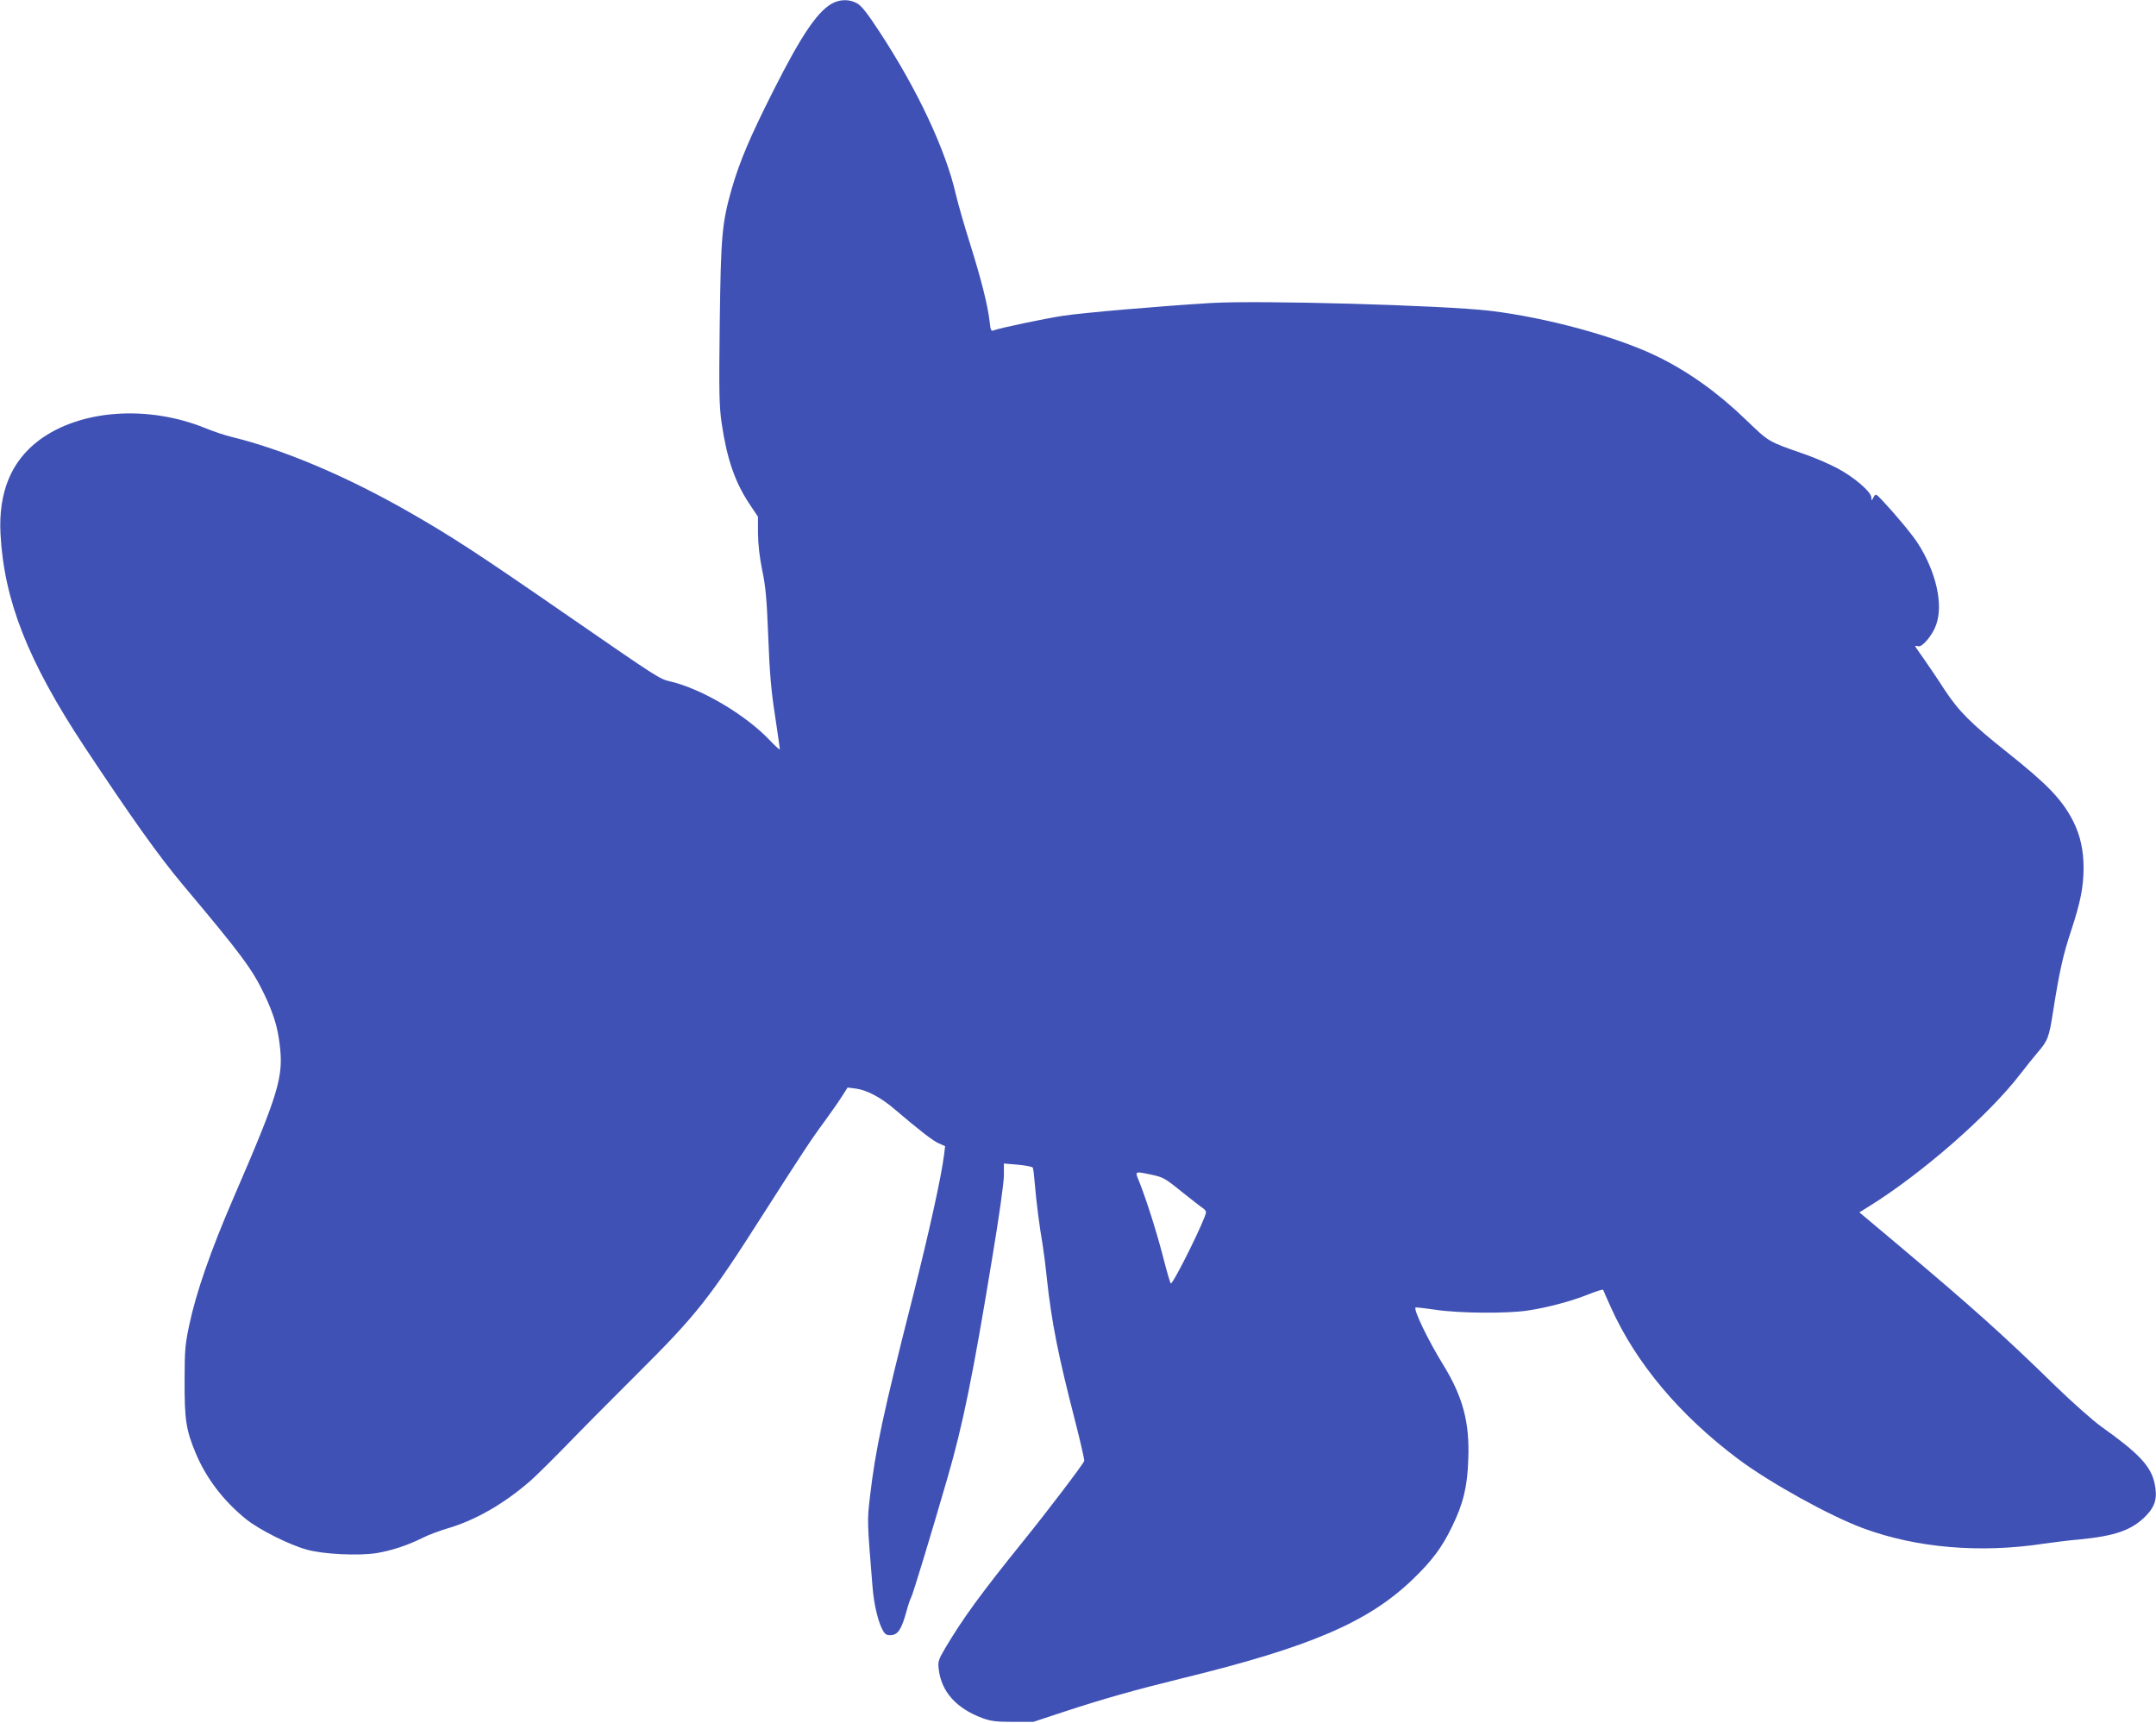 <?xml version="1.0" standalone="no"?>
<!DOCTYPE svg PUBLIC "-//W3C//DTD SVG 20010904//EN"
 "http://www.w3.org/TR/2001/REC-SVG-20010904/DTD/svg10.dtd">
<svg version="1.0" xmlns="http://www.w3.org/2000/svg"
 width="1280pt" height="1023pt" viewBox="0 0 1280 1023"
 preserveAspectRatio="xMidYMid meet">
<g transform="translate(0,1023) scale(0.1,-0.1)"
fill="#3f51b5" stroke="none">
<path d="M4954 10216 c-92 -40 -190 -182 -364 -527 -138 -274 -197 -413 -245
-577 -59 -208 -65 -276 -72 -802 -5 -413 -3 -490 11 -590 31 -211 77 -347 162
-477 l54 -81 0 -99 c1 -64 9 -139 25 -218 21 -98 27 -171 36 -395 8 -212 17
-319 40 -467 16 -106 29 -197 29 -202 0 -5 -28 20 -62 56 -144 151 -404 304
-588 347 -65 15 -72 20 -595 381 -560 387 -701 479 -962 628 -363 208 -740
368 -1048 443 -38 9 -107 32 -153 51 -343 140 -744 112 -989 -70 -166 -124
-243 -309 -230 -557 21 -395 163 -755 496 -1260 283 -427 442 -651 589 -826
346 -412 409 -497 481 -647 53 -111 79 -193 91 -295 25 -195 -4 -290 -275
-917 -133 -307 -221 -560 -261 -750 -25 -117 -28 -151 -28 -335 -1 -228 9
-291 64 -423 63 -153 166 -287 300 -396 77 -62 255 -152 360 -181 97 -28 308
-38 416 -21 90 15 186 47 272 90 35 18 103 43 150 57 164 48 334 145 492 283
35 31 129 124 209 206 80 83 269 274 421 425 357 355 433 452 747 945 236 369
289 450 366 554 38 52 85 119 104 149 l35 55 48 -6 c65 -8 151 -53 233 -124
153 -130 224 -185 260 -201 l38 -17 -6 -50 c-16 -129 -86 -448 -186 -845 -178
-701 -221 -904 -254 -1185 -17 -146 -17 -143 15 -535 9 -113 36 -221 66 -268
12 -18 23 -22 47 -20 39 4 60 37 88 139 11 41 24 78 28 84 8 10 119 375 216
710 92 317 151 608 265 1302 41 245 70 452 70 493 l0 72 83 -7 c45 -4 85 -12
88 -17 4 -5 9 -51 13 -101 7 -91 28 -255 46 -357 5 -30 17 -120 25 -200 29
-265 67 -456 171 -859 30 -118 53 -219 51 -225 -9 -23 -221 -302 -362 -476
-251 -311 -359 -459 -465 -638 -39 -67 -42 -77 -37 -122 16 -135 105 -234 263
-292 48 -17 81 -21 179 -21 l120 0 185 61 c231 76 412 127 700 198 758 185
1102 333 1364 584 116 111 177 192 236 315 67 136 92 239 97 400 9 219 -32
371 -147 559 -91 147 -179 330 -166 343 2 2 55 -4 117 -13 136 -21 422 -24
548 -5 115 17 259 55 361 96 47 19 86 31 88 27 1 -4 22 -52 47 -107 149 -330
408 -638 755 -898 187 -140 543 -337 740 -410 316 -117 693 -150 1075 -92 55
8 150 20 210 25 216 21 313 56 396 141 56 58 69 108 50 195 -23 101 -95 177
-316 334 -50 36 -172 144 -275 244 -307 300 -488 462 -943 845 l-218 183 58
36 c315 196 712 543 898 786 33 43 79 100 102 127 61 71 68 89 92 244 38 239
59 335 107 479 56 170 74 262 74 374 0 106 -20 192 -61 275 -66 130 -153 220
-397 414 -210 167 -283 240 -368 369 -39 61 -95 143 -123 183 -28 39 -51 73
-51 75 0 2 8 2 19 -1 24 -6 85 67 106 128 43 121 0 312 -108 482 -34 53 -134
173 -211 255 -40 42 -40 42 -53 20 -12 -23 -12 -23 -13 -2 0 34 -107 125 -206
176 -49 26 -134 62 -189 81 -223 78 -209 70 -352 207 -165 159 -336 281 -514
369 -241 120 -667 236 -1005 276 -286 33 -1365 63 -1654 46 -299 -18 -763 -58
-880 -76 -110 -17 -367 -71 -406 -85 -21 -8 -22 -6 -29 53 -11 95 -48 243
-115 457 -34 107 -72 240 -85 295 -60 264 -228 623 -454 967 -71 109 -105 152
-132 168 -42 23 -90 25 -135 6z m1885 -6961 c65 -14 79 -21 176 -100 58 -46
114 -90 125 -97 11 -7 20 -18 20 -25 0 -34 -192 -423 -209 -423 -3 0 -23 68
-44 150 -37 146 -102 351 -145 458 -25 60 -27 59 77 37z"/>
</g>
</svg>
